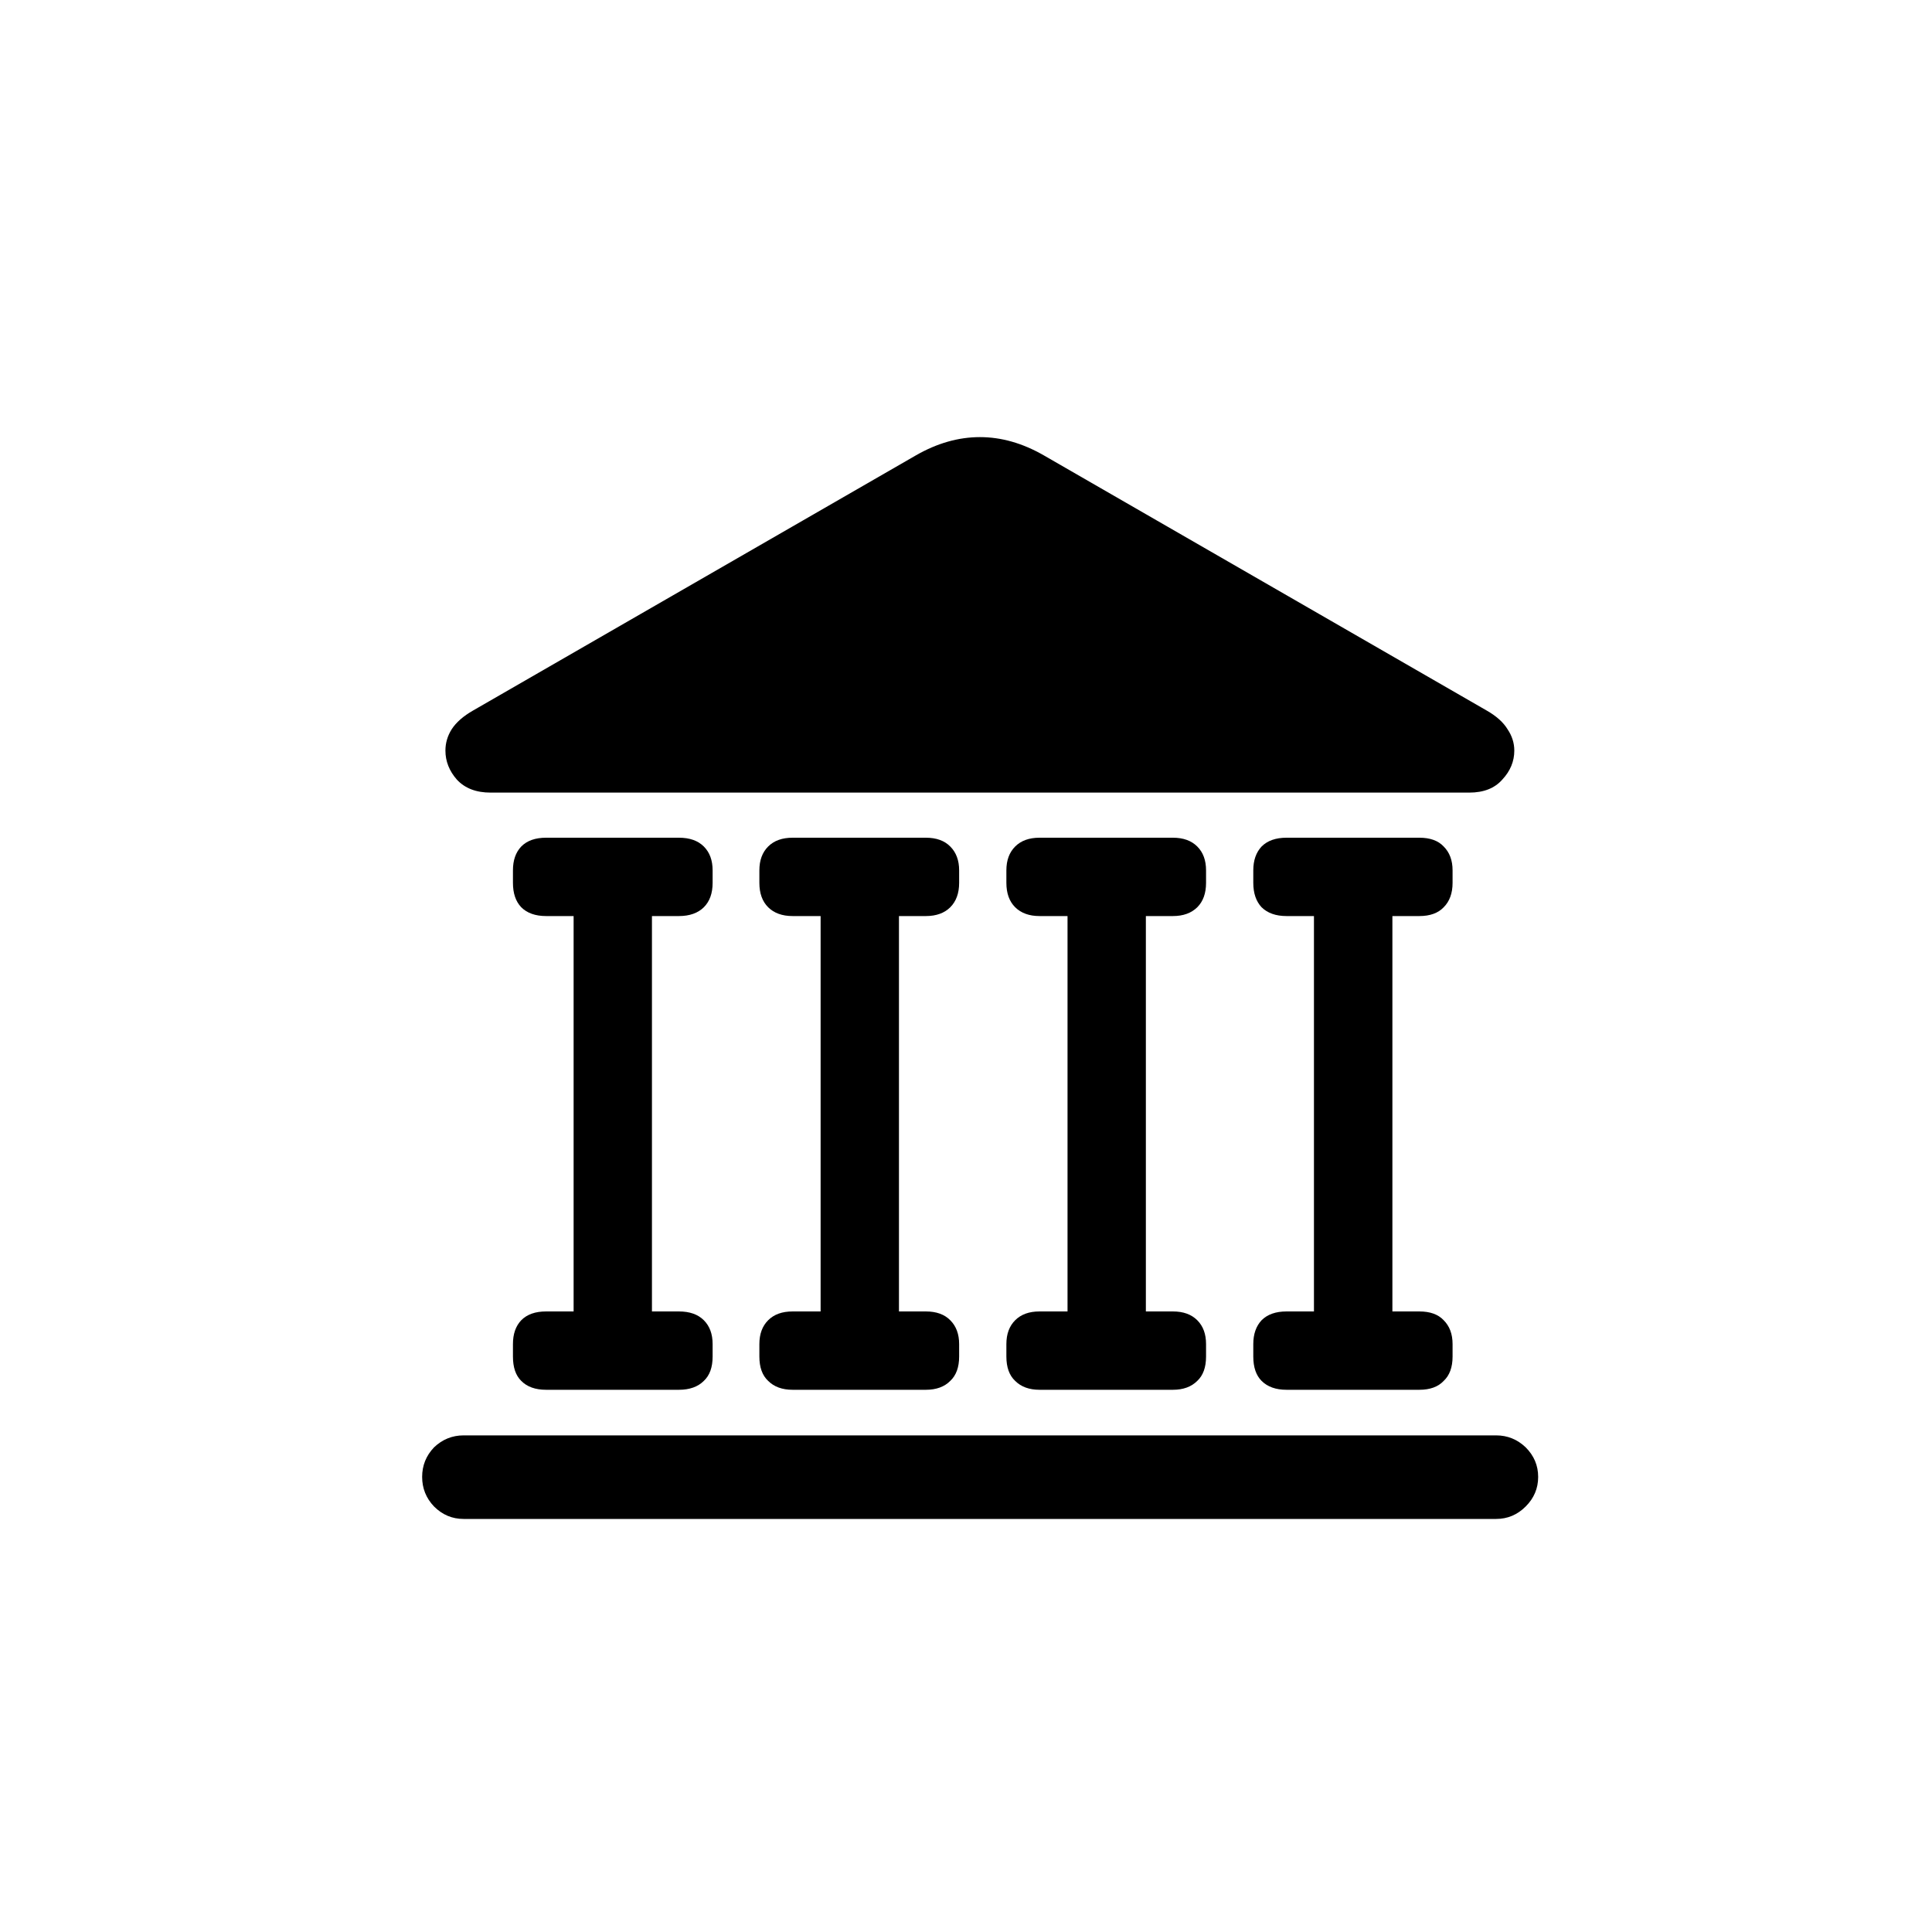<svg width="20" height="20" viewBox="0 0 20 20" fill="none" xmlns="http://www.w3.org/2000/svg">
<path d="M4.37 15.289C4.37 15.171 4.411 15.069 4.493 14.983C4.579 14.901 4.681 14.859 4.799 14.859H15.488C15.606 14.859 15.708 14.901 15.794 14.983C15.88 15.069 15.923 15.171 15.923 15.289C15.923 15.407 15.88 15.509 15.794 15.595C15.708 15.681 15.606 15.724 15.488 15.724H4.799C4.681 15.724 4.579 15.681 4.493 15.595C4.411 15.509 4.37 15.407 4.37 15.289ZM5.31 9.139V9.01C5.31 8.906 5.338 8.824 5.396 8.763C5.456 8.702 5.542 8.672 5.653 8.672H7.028C7.139 8.672 7.225 8.702 7.286 8.763C7.347 8.824 7.377 8.906 7.377 9.01V9.139C7.377 9.247 7.347 9.331 7.286 9.392C7.225 9.452 7.139 9.483 7.028 9.483H5.653C5.542 9.483 5.456 9.452 5.396 9.392C5.338 9.331 5.31 9.247 5.31 9.139ZM5.938 13.731V9.193H6.749V13.731H5.938ZM5.31 14.043V13.914C5.31 13.81 5.338 13.728 5.396 13.667C5.456 13.606 5.542 13.576 5.653 13.576H7.028C7.139 13.576 7.225 13.606 7.286 13.667C7.347 13.728 7.377 13.81 7.377 13.914V14.043C7.377 14.154 7.347 14.238 7.286 14.295C7.225 14.356 7.139 14.387 7.028 14.387H5.653C5.542 14.387 5.456 14.356 5.396 14.295C5.338 14.238 5.31 14.154 5.31 14.043ZM7.861 9.139V9.01C7.861 8.906 7.891 8.824 7.952 8.763C8.013 8.702 8.097 8.672 8.205 8.672H9.585C9.692 8.672 9.777 8.702 9.837 8.763C9.898 8.824 9.929 8.906 9.929 9.01V9.139C9.929 9.247 9.898 9.331 9.837 9.392C9.777 9.452 9.692 9.483 9.585 9.483H8.205C8.097 9.483 8.013 9.452 7.952 9.392C7.891 9.331 7.861 9.247 7.861 9.139ZM8.495 13.731V9.193H9.306V13.731H8.495ZM7.861 14.043V13.914C7.861 13.81 7.891 13.728 7.952 13.667C8.013 13.606 8.097 13.576 8.205 13.576H9.585C9.692 13.576 9.777 13.606 9.837 13.667C9.898 13.728 9.929 13.81 9.929 13.914V14.043C9.929 14.154 9.898 14.238 9.837 14.295C9.777 14.356 9.692 14.387 9.585 14.387H8.205C8.097 14.387 8.013 14.356 7.952 14.295C7.891 14.238 7.861 14.154 7.861 14.043ZM10.418 9.139V9.01C10.418 8.906 10.448 8.824 10.509 8.763C10.57 8.702 10.654 8.672 10.761 8.672H12.142C12.249 8.672 12.333 8.702 12.394 8.763C12.455 8.824 12.485 8.906 12.485 9.01V9.139C12.485 9.247 12.455 9.331 12.394 9.392C12.333 9.452 12.249 9.483 12.142 9.483H10.761C10.654 9.483 10.57 9.452 10.509 9.392C10.448 9.331 10.418 9.247 10.418 9.139ZM11.051 13.731V9.193H11.862V13.731H11.051ZM10.418 14.043V13.914C10.418 13.81 10.448 13.728 10.509 13.667C10.57 13.606 10.654 13.576 10.761 13.576H12.142C12.249 13.576 12.333 13.606 12.394 13.667C12.455 13.728 12.485 13.81 12.485 13.914V14.043C12.485 14.154 12.455 14.238 12.394 14.295C12.333 14.356 12.249 14.387 12.142 14.387H10.761C10.654 14.387 10.57 14.356 10.509 14.295C10.448 14.238 10.418 14.154 10.418 14.043ZM12.974 9.139V9.01C12.974 8.906 13.003 8.824 13.06 8.763C13.121 8.702 13.207 8.672 13.318 8.672H14.693C14.804 8.672 14.888 8.702 14.945 8.763C15.006 8.824 15.037 8.906 15.037 9.01V9.139C15.037 9.247 15.006 9.331 14.945 9.392C14.888 9.452 14.804 9.483 14.693 9.483H13.318C13.207 9.483 13.121 9.452 13.06 9.392C13.003 9.331 12.974 9.247 12.974 9.139ZM13.602 13.731V9.193H14.414V13.731H13.602ZM12.974 14.043V13.914C12.974 13.81 13.003 13.728 13.06 13.667C13.121 13.606 13.207 13.576 13.318 13.576H14.693C14.804 13.576 14.888 13.606 14.945 13.667C15.006 13.728 15.037 13.81 15.037 13.914V14.043C15.037 14.154 15.006 14.238 14.945 14.295C14.888 14.356 14.804 14.387 14.693 14.387H13.318C13.207 14.387 13.121 14.356 13.06 14.295C13.003 14.238 12.974 14.154 12.974 14.043ZM5.079 8.205C4.928 8.205 4.812 8.16 4.729 8.07C4.651 7.981 4.611 7.881 4.611 7.77C4.611 7.691 4.633 7.617 4.676 7.549C4.722 7.478 4.796 7.413 4.896 7.356L9.483 4.713C9.701 4.588 9.922 4.525 10.144 4.525C10.366 4.525 10.586 4.588 10.804 4.713L15.391 7.356C15.491 7.413 15.563 7.478 15.606 7.549C15.652 7.617 15.676 7.691 15.676 7.77C15.676 7.881 15.635 7.981 15.552 8.07C15.473 8.16 15.359 8.205 15.209 8.205H5.079Z" fill="black"/>
</svg>
